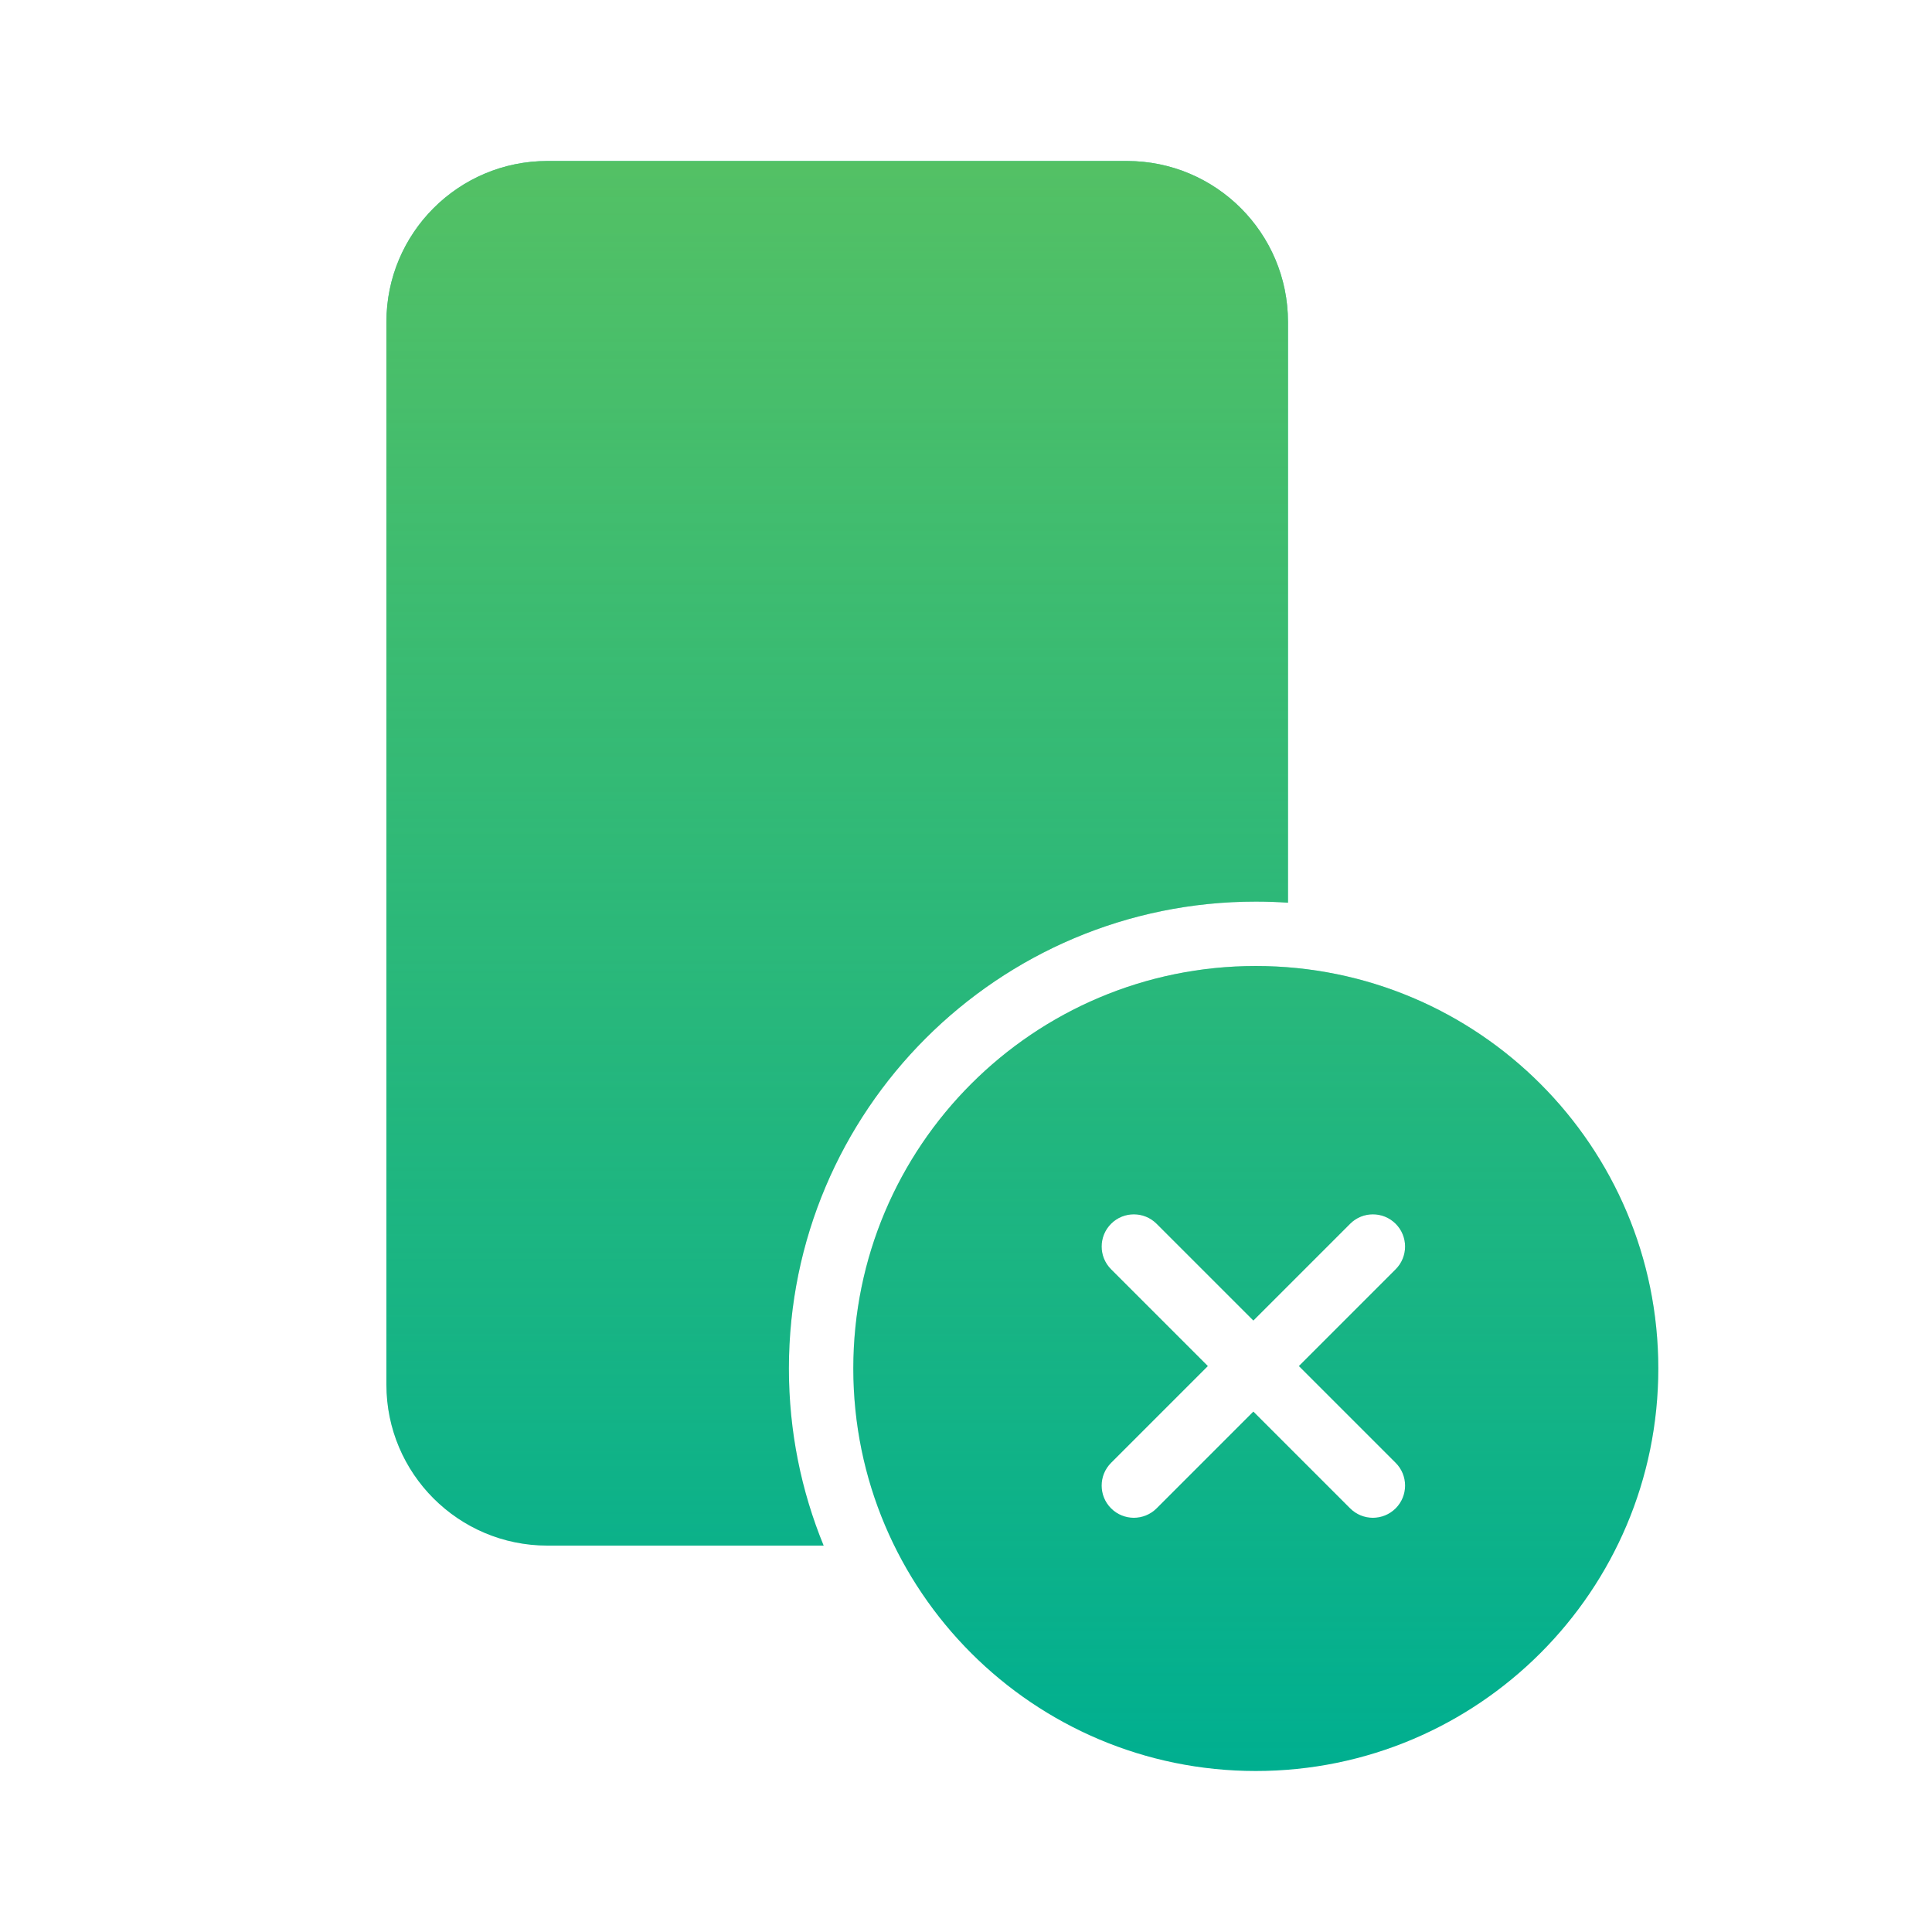 <svg fill="none" height="512" viewBox="0 0 120 120" width="512" xmlns="http://www.w3.org/2000/svg" xmlns:xlink="http://www.w3.org/1999/xlink"><linearGradient id="paint0_linear_5_420" gradientUnits="userSpaceOnUse" x1="63.5" x2="63.5" y1="10" y2="110"><stop offset="0" stop-color="#77c852"/><stop offset="1" stop-color="#77c852" stop-opacity="0"/></linearGradient><path d="m24 20c0-5.523 4.477-10 10-10h36c5.523 0 10 4.477 10 10v36.068c-.661-.045-1.328-.068-2-.068-16.016 0-29 12.984-29 29 0 3.893.767 7.608 2.159 11h-17.159c-5.523 0-10-4.477-10-10z" fill="#00af90"/><path d="m24 20c0-5.523 4.477-10 10-10h36c5.523 0 10 4.477 10 10v36.068c-.661-.045-1.328-.068-2-.068-16.016 0-29 12.984-29 29 0 3.893.767 7.608 2.159 11h-17.159c-5.523 0-10-4.477-10-10z" fill="url(#paint0_linear_5_420)" fill-opacity=".7"/><g clip-rule="evenodd" fill-rule="evenodd"><path d="m78 110c-13.807 0-25-11.193-25-25s11.193-25 25-25 25 11.193 25 25-11.193 25-25 25zm-8.989-33.99c.781-.781 2.047-.781 2.828 0l6.01 6.01 6.01-6.01c.781-.781 2.047-.781 2.828 0 .781.781.781 2.047 0 2.828l-6.01 6.01 6.01 6.01c.781.781.781 2.047 0 2.829-.781.781-2.047.781-2.828 0l-6.01-6.01-6.01 6.01c-.781.781-2.047.781-2.828 0-.781-.781-.781-2.047 0-2.829l6.01-6.01-6.01-6.01c-.781-.781-.781-2.047 0-2.828z" fill="#00af90"/><path d="m78 110c-13.807 0-25-11.193-25-25s11.193-25 25-25 25 11.193 25 25-11.193 25-25 25zm-8.989-33.99c.781-.781 2.047-.781 2.828 0l6.01 6.01 6.01-6.01c.781-.781 2.047-.781 2.828 0 .781.781.781 2.047 0 2.828l-6.01 6.01 6.01 6.01c.781.781.781 2.047 0 2.829-.781.781-2.047.781-2.828 0l-6.01-6.01-6.01 6.01c-.781.781-2.047.781-2.828 0-.781-.781-.781-2.047 0-2.829l6.01-6.01-6.01-6.01c-.781-.781-.781-2.047 0-2.828z" fill="url(#paint0_linear_5_420)" fill-opacity=".7"/></g></svg>
